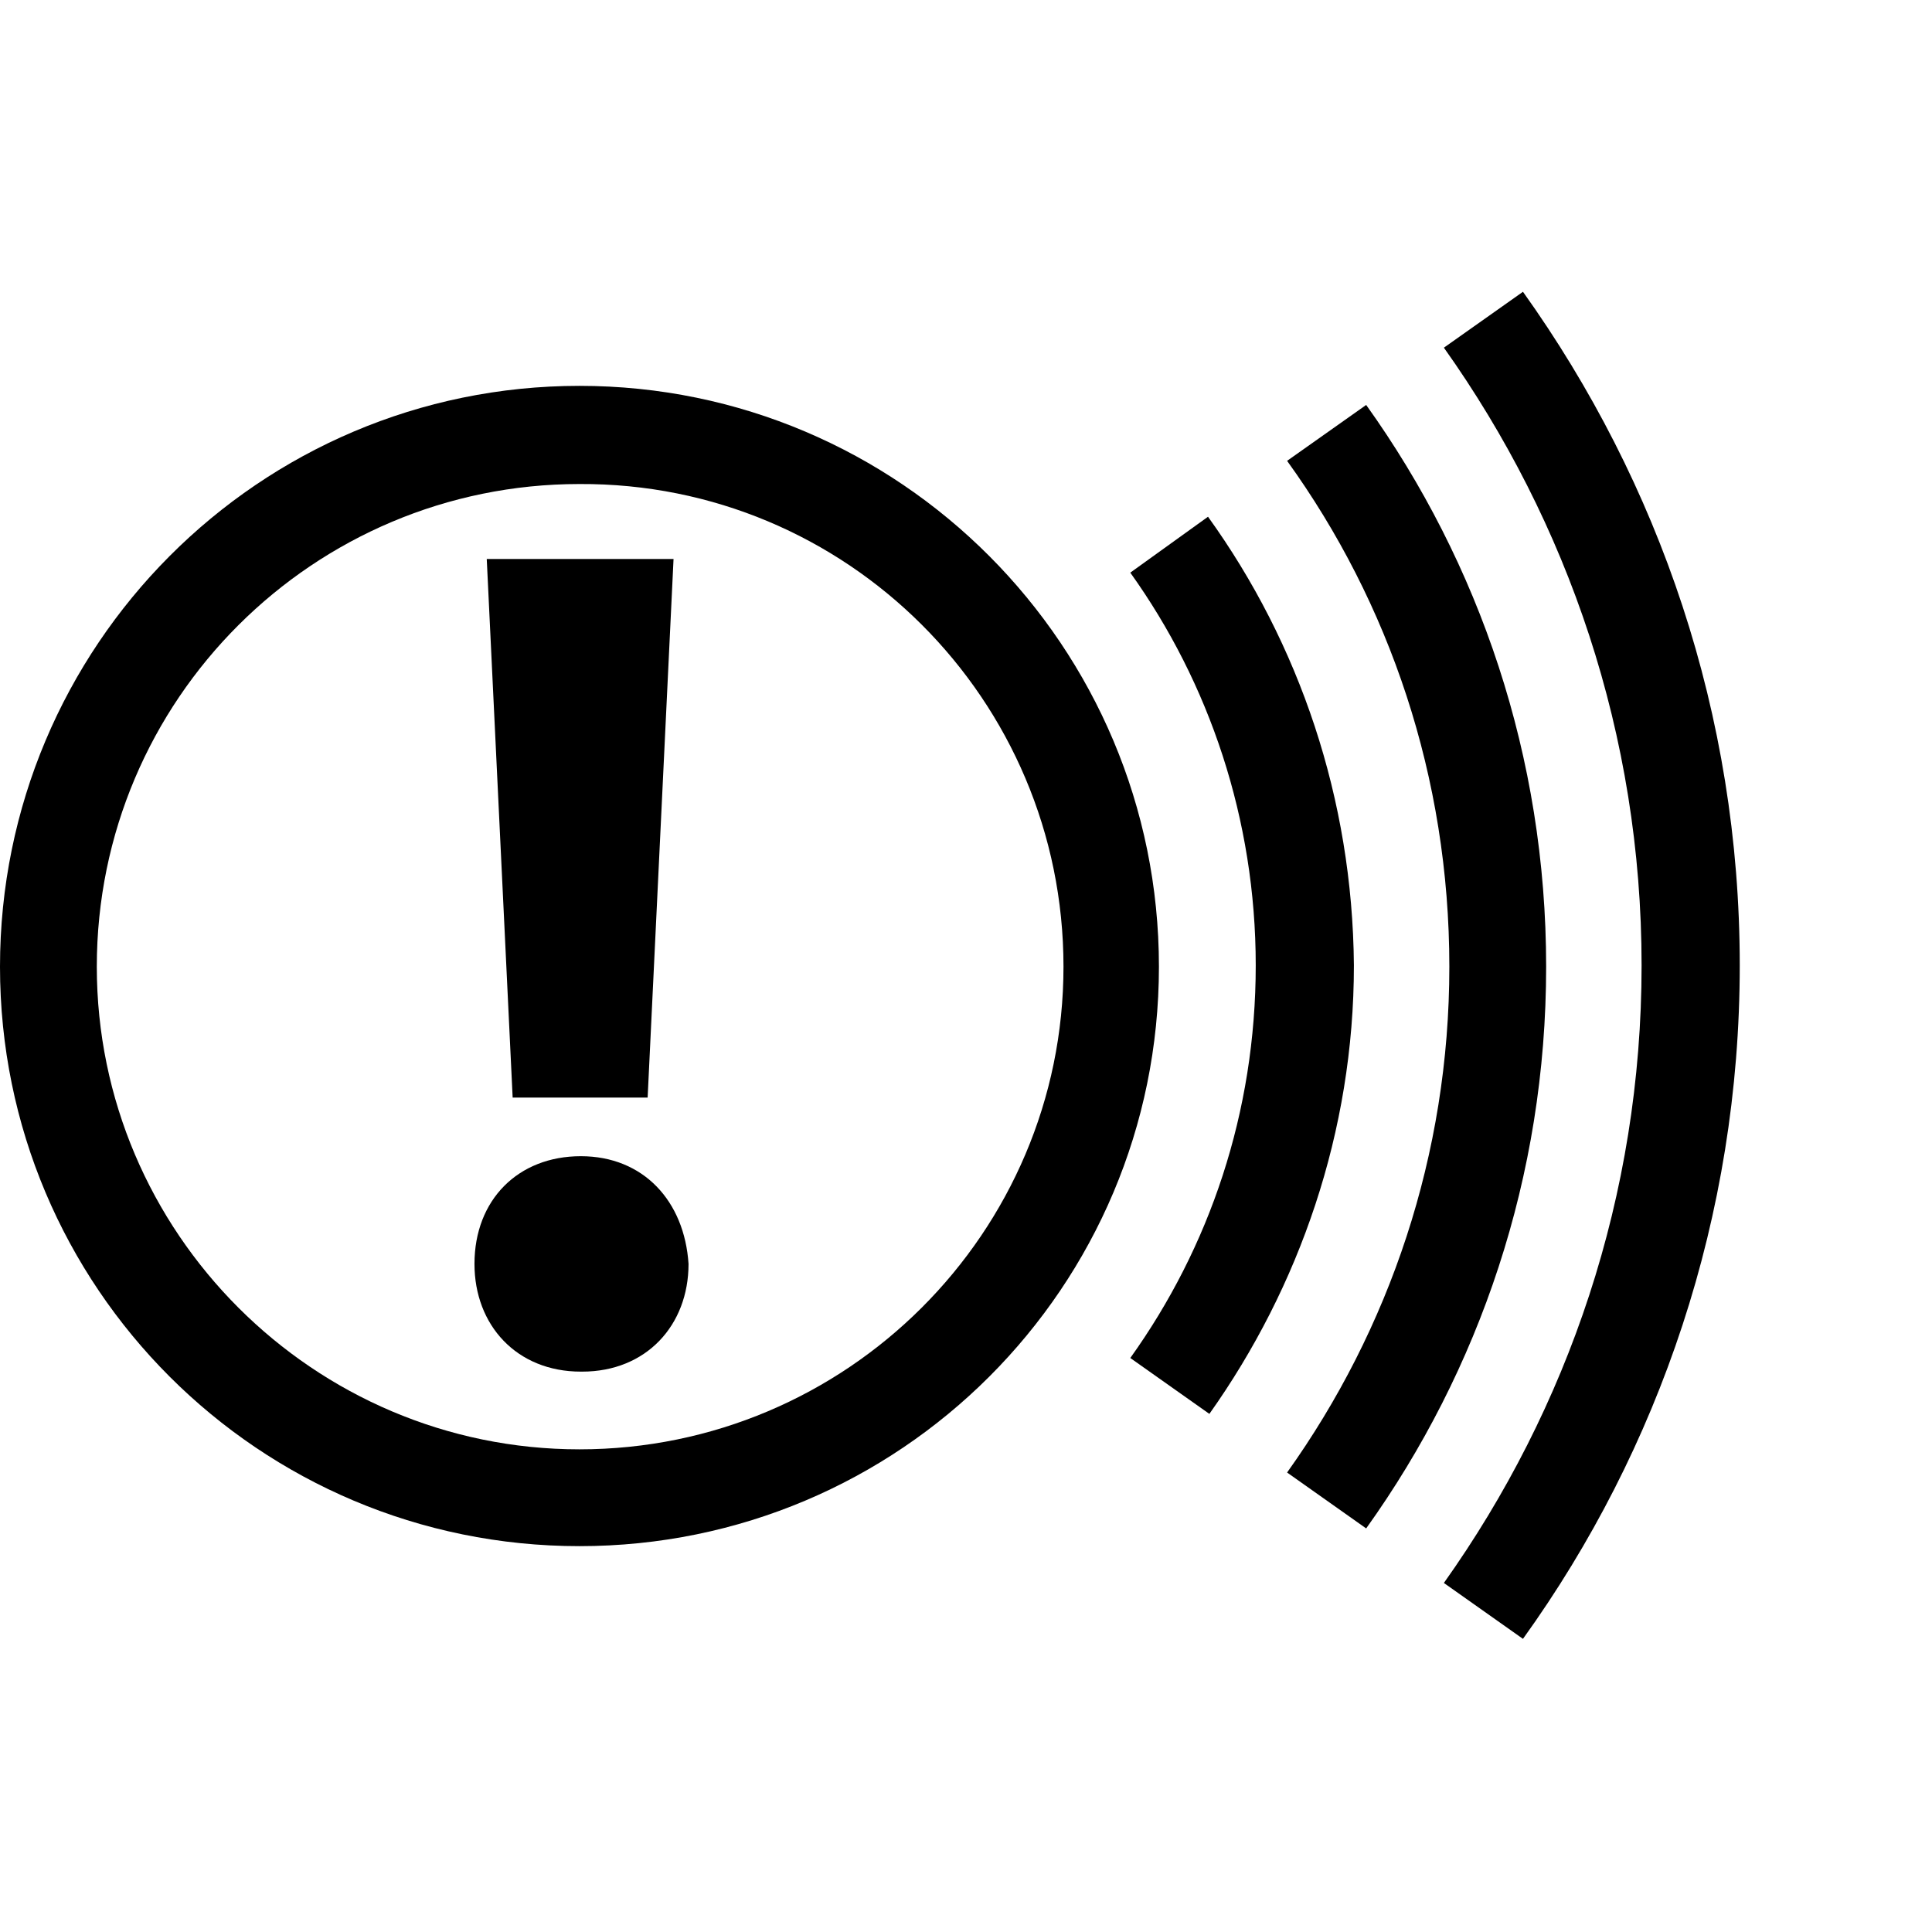 <?xml version="1.0" encoding="UTF-8"?>
<svg xmlns="http://www.w3.org/2000/svg" xmlns:xlink="http://www.w3.org/1999/xlink" version="1.1" x="0px" y="0px" viewBox="0 0 141.7 141.7" style="enable-background:new 0 0 141.7 141.7;" xml:space="preserve">
<g id="Ebene_2">
</g>
<g id="Sicherheitssystem_Kopie">
	<g>
		<path d="M111.7,21.4l-5.8,4.1c9.1,12.8,14.5,28.4,14.5,45.3c0,16.9-5.4,32.5-14.5,45.3l5.8,4.1c10-13.9,15.9-31,15.9-49.4    C127.6,52.4,121.7,35.4,111.7,21.4z"></path>
		<path d="M100.2,29.7l-5.8,4.1c7.5,10.4,11.9,23.2,11.9,37.1c0,13.8-4.4,26.6-11.9,37.1l5.8,4.1c8.3-11.6,13.2-25.8,13.2-41.2    C113.4,55.5,108.5,41.3,100.2,29.7z"></path>
		<path d="M88.6,37.9L82.9,42c5.8,8.1,9.2,18.1,9.2,28.8c0,10.8-3.4,20.7-9.2,28.8l5.8,4.1c6.6-9.3,10.6-20.7,10.6-32.9    C99.2,58.6,95.3,47.2,88.6,37.9z"></path>
		<path d="M42.5,28.3C19,28.3,0,47.4,0,70.9c0,23.5,19,42.5,42.5,42.5c23.5,0,42.5-19,42.5-42.5C85,47.4,66,28.3,42.5,28.3z     M42.5,106.3C23,106.3,7.1,90.4,7.1,70.9c0-19.6,15.9-35.4,35.4-35.4C62.1,35.4,78,51.3,78,70.9C78,90.4,62.1,106.3,42.5,106.3z"></path>
		<polygon points="47.5,80.5 49.4,41 35.7,41 37.6,80.5   "></polygon>
		<path d="M42.6,84.8c-4.6,0-7.8,3.2-7.8,7.9c0,4.5,3.1,7.9,7.8,7.9h0.1c4.7,0,7.8-3.4,7.8-7.9C50.2,88.1,47.2,84.8,42.6,84.8z"></path>
	</g>
</g>
</svg>
